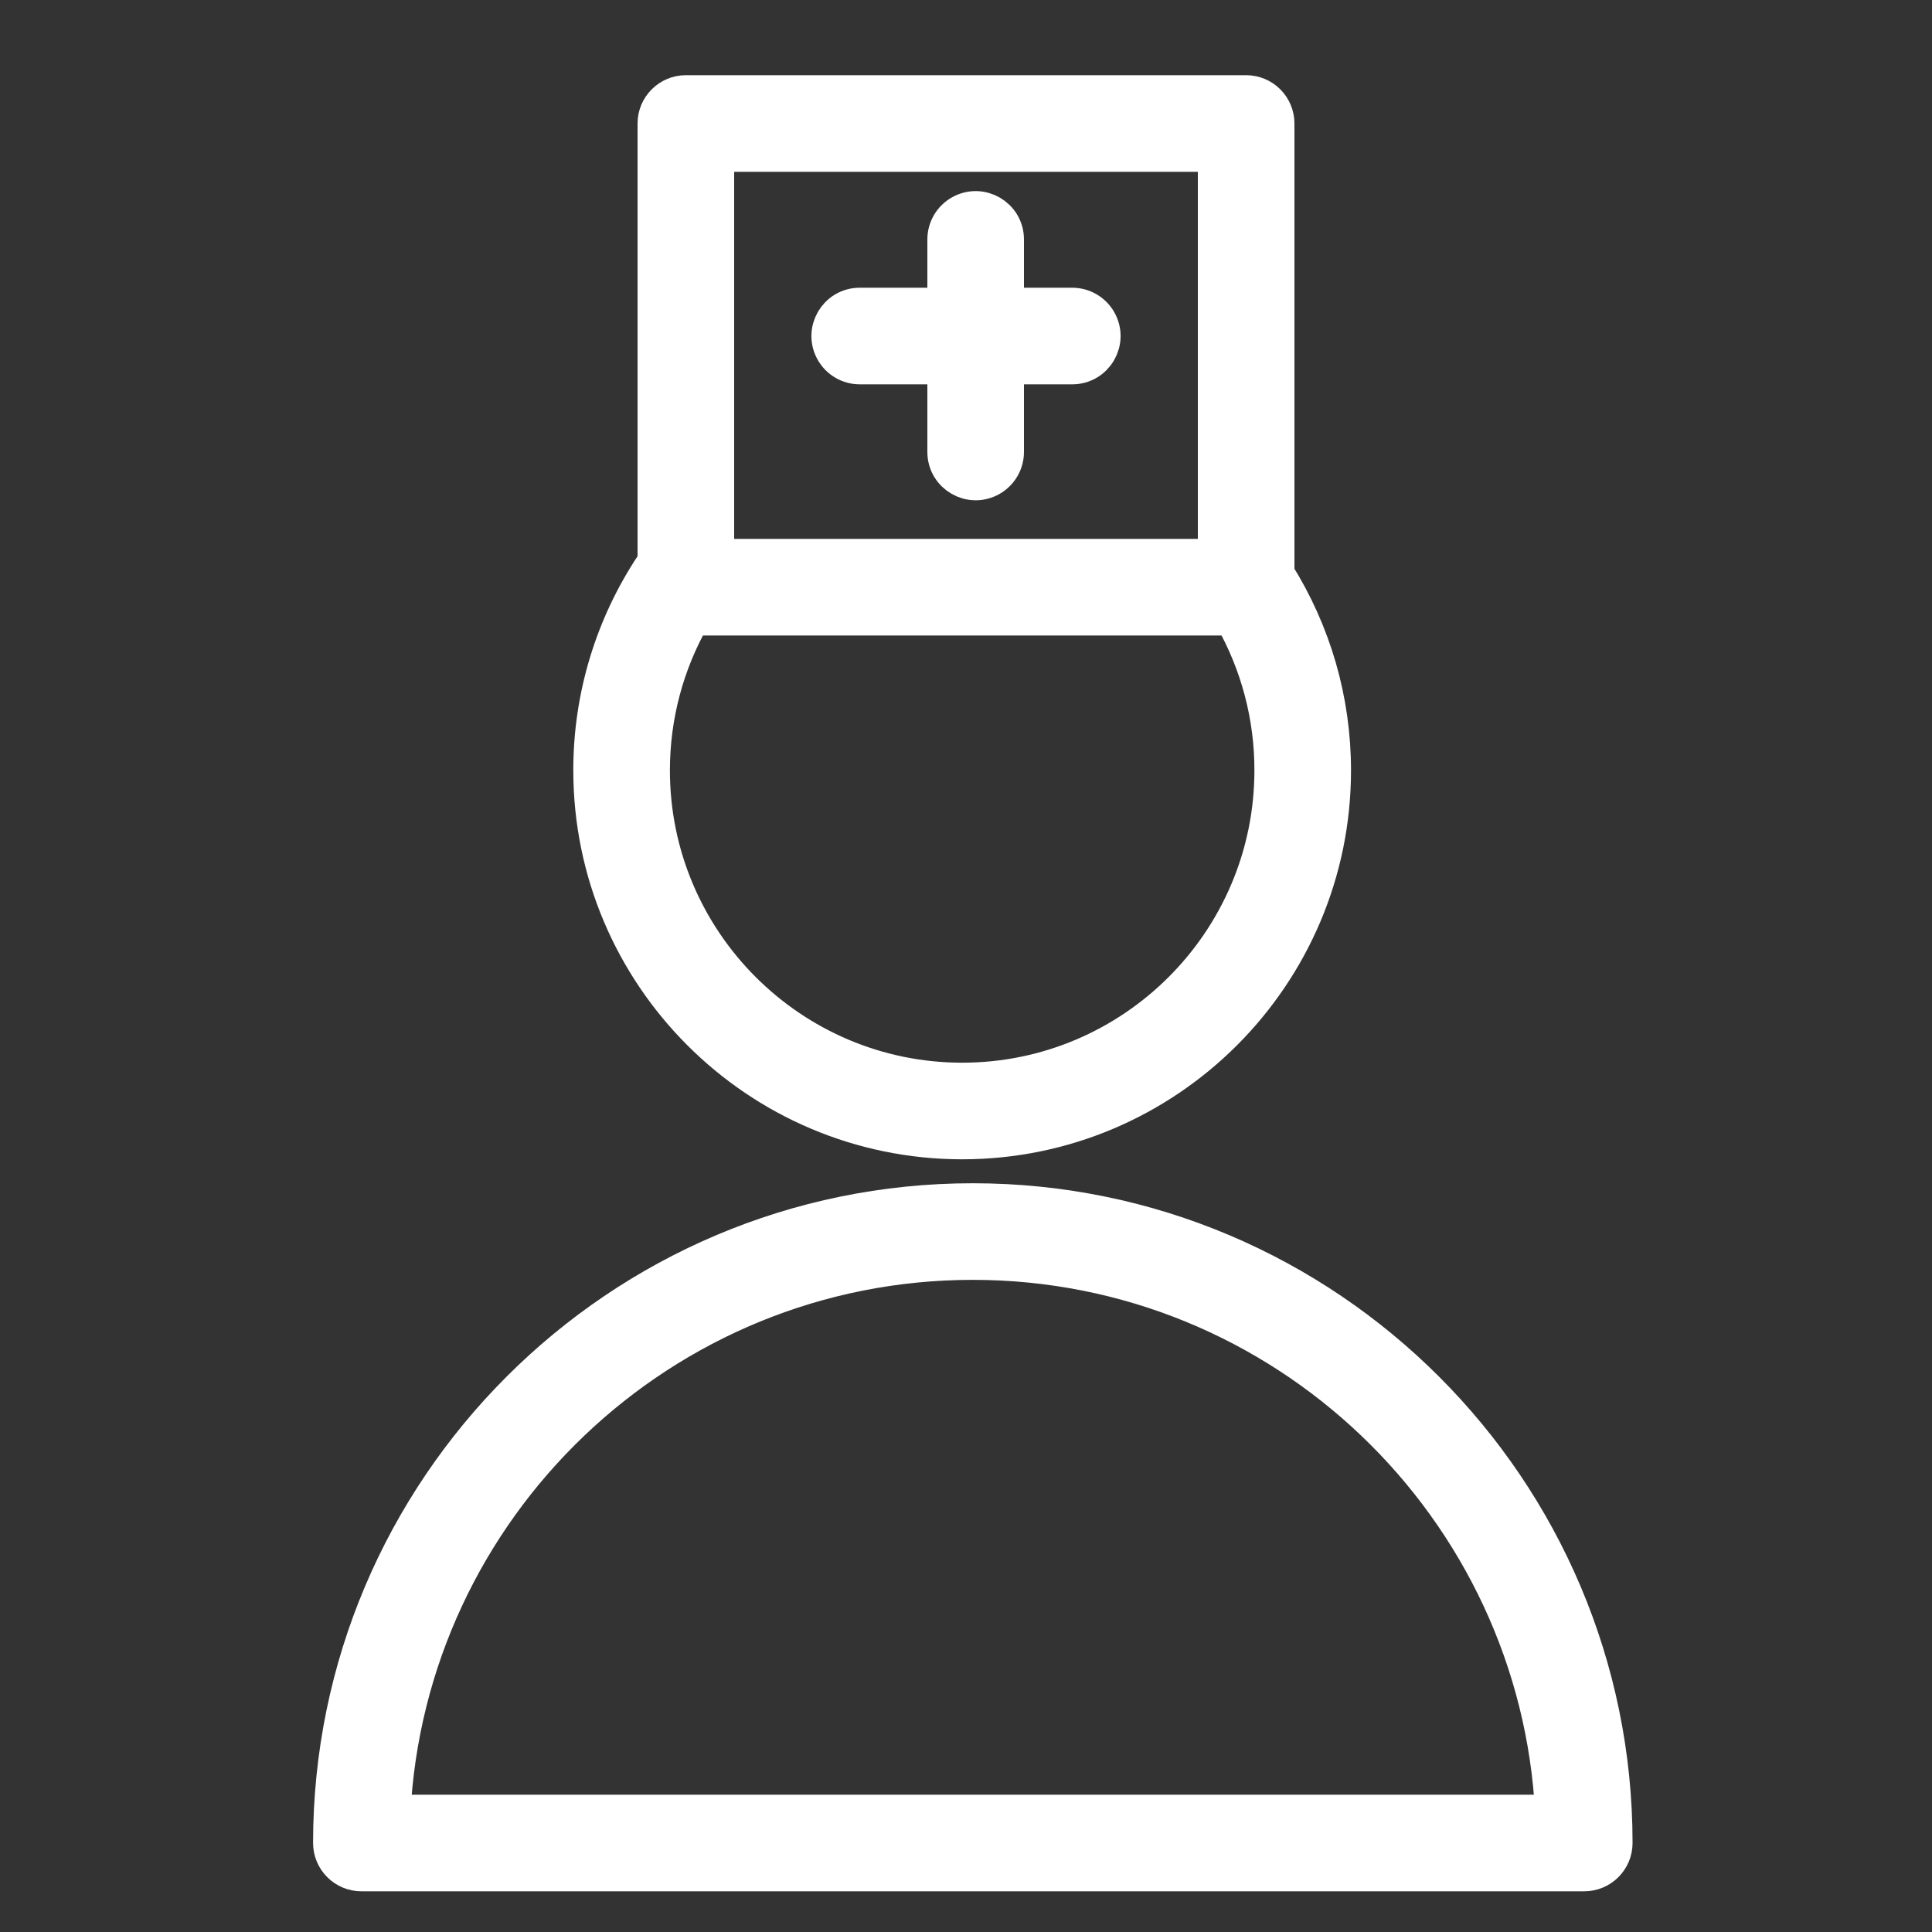 <?xml version="1.0" encoding="UTF-8"?> <svg xmlns="http://www.w3.org/2000/svg" viewBox="1950 2450 100 100" width="100" height="100" data-guides="{&quot;vertical&quot;:[],&quot;horizontal&quot;:[]}"><rect x="1950" y="2450" width="100" height="100" fill="#333333" stroke="none"/><path fill="#ffffff" stroke="#ffffff" fill-opacity="1" stroke-width="2" stroke-opacity="1" color="rgb(51, 51, 51)" fill-rule="evenodd" font-size-adjust="none" id="tSvgd7415e5a" title="Path 3" d="M 2000.352 2512.245 C 1982.075 2512.245 1967.205 2527.115 1967.205 2545.393C 1967.205 2546.221 1967.877 2546.893 1968.705 2546.893C 1989.804 2546.893 2010.902 2546.893 2032.001 2546.893C 2032.829 2546.893 2033.501 2546.221 2033.501 2545.393C 2033.5 2527.115 2018.63 2512.245 2000.352 2512.245ZM 1970.241 2543.893 C 1971.025 2527.963 1984.231 2515.245 2000.351 2515.245C 2016.472 2515.245 2029.678 2527.964 2030.462 2543.893C 2010.388 2543.893 1990.315 2543.893 1970.241 2543.893ZM 1999.803 2509.005 C 2010.349 2509.005 2018.928 2500.423 2018.928 2489.873C 2018.928 2486.254 2017.91 2482.762 2016 2479.719C 2016 2471.943 2016 2464.168 2016 2456.392C 2016 2455.564 2015.328 2454.892 2014.5 2454.892C 2004.833 2454.892 1995.167 2454.892 1985.5 2454.892C 1984.672 2454.892 1984 2455.564 1984 2456.392C 1984 2463.972 1984 2471.553 1984 2479.133C 1983.948 2479.19 1983.896 2479.247 1983.853 2479.313C 1981.775 2482.443 1980.669 2486.117 1980.674 2489.873C 1980.674 2500.423 1989.255 2509.005 1999.803 2509.005ZM 1987 2457.893 C 1995.667 2457.893 2004.333 2457.893 2013 2457.893C 2013 2464.893 2013 2471.893 2013 2478.893C 2004.333 2478.893 1995.667 2478.893 1987 2478.893C 1987 2471.893 1987 2464.893 1987 2457.893ZM 1985.79 2481.893 C 1995.134 2481.893 2004.477 2481.893 2013.821 2481.893C 2015.206 2484.324 2015.933 2487.075 2015.928 2489.873C 2015.928 2498.769 2008.695 2506.005 1999.803 2506.005C 1990.909 2506.005 1983.674 2498.769 1983.674 2489.873C 1983.674 2487.056 1984.405 2484.319 1985.79 2481.893Z"></path><path fill="#ffffff" stroke="#ffffff" fill-opacity="1" stroke-width="2" stroke-opacity="1" color="rgb(51, 51, 51)" fill-rule="evenodd" font-size-adjust="none" id="tSvge681d37a0a" title="Path 4" d="M 2005.5 2465.893 C 2004.333 2465.893 2003.167 2465.893 2002 2465.893C 2002 2464.726 2002 2463.56 2002 2462.393C 2002 2461.238 2000.75 2460.517 1999.75 2461.094C 1999.286 2461.362 1999 2461.857 1999 2462.393C 1999 2463.56 1999 2464.726 1999 2465.893C 1997.5 2465.893 1996 2465.893 1994.5 2465.893C 1993.345 2465.893 1992.624 2467.143 1993.201 2468.143C 1993.469 2468.607 1993.964 2468.893 1994.5 2468.893C 1996 2468.893 1997.5 2468.893 1999 2468.893C 1999 2470.393 1999 2471.893 1999 2473.393C 1999 2474.548 2000.25 2475.269 2001.25 2474.692C 2001.714 2474.424 2002 2473.929 2002 2473.393C 2002 2471.893 2002 2470.393 2002 2468.893C 2003.167 2468.893 2004.333 2468.893 2005.5 2468.893C 2006.655 2468.893 2007.376 2467.643 2006.799 2466.643C 2006.531 2466.179 2006.036 2465.893 2005.5 2465.893Z"></path><defs></defs></svg> 